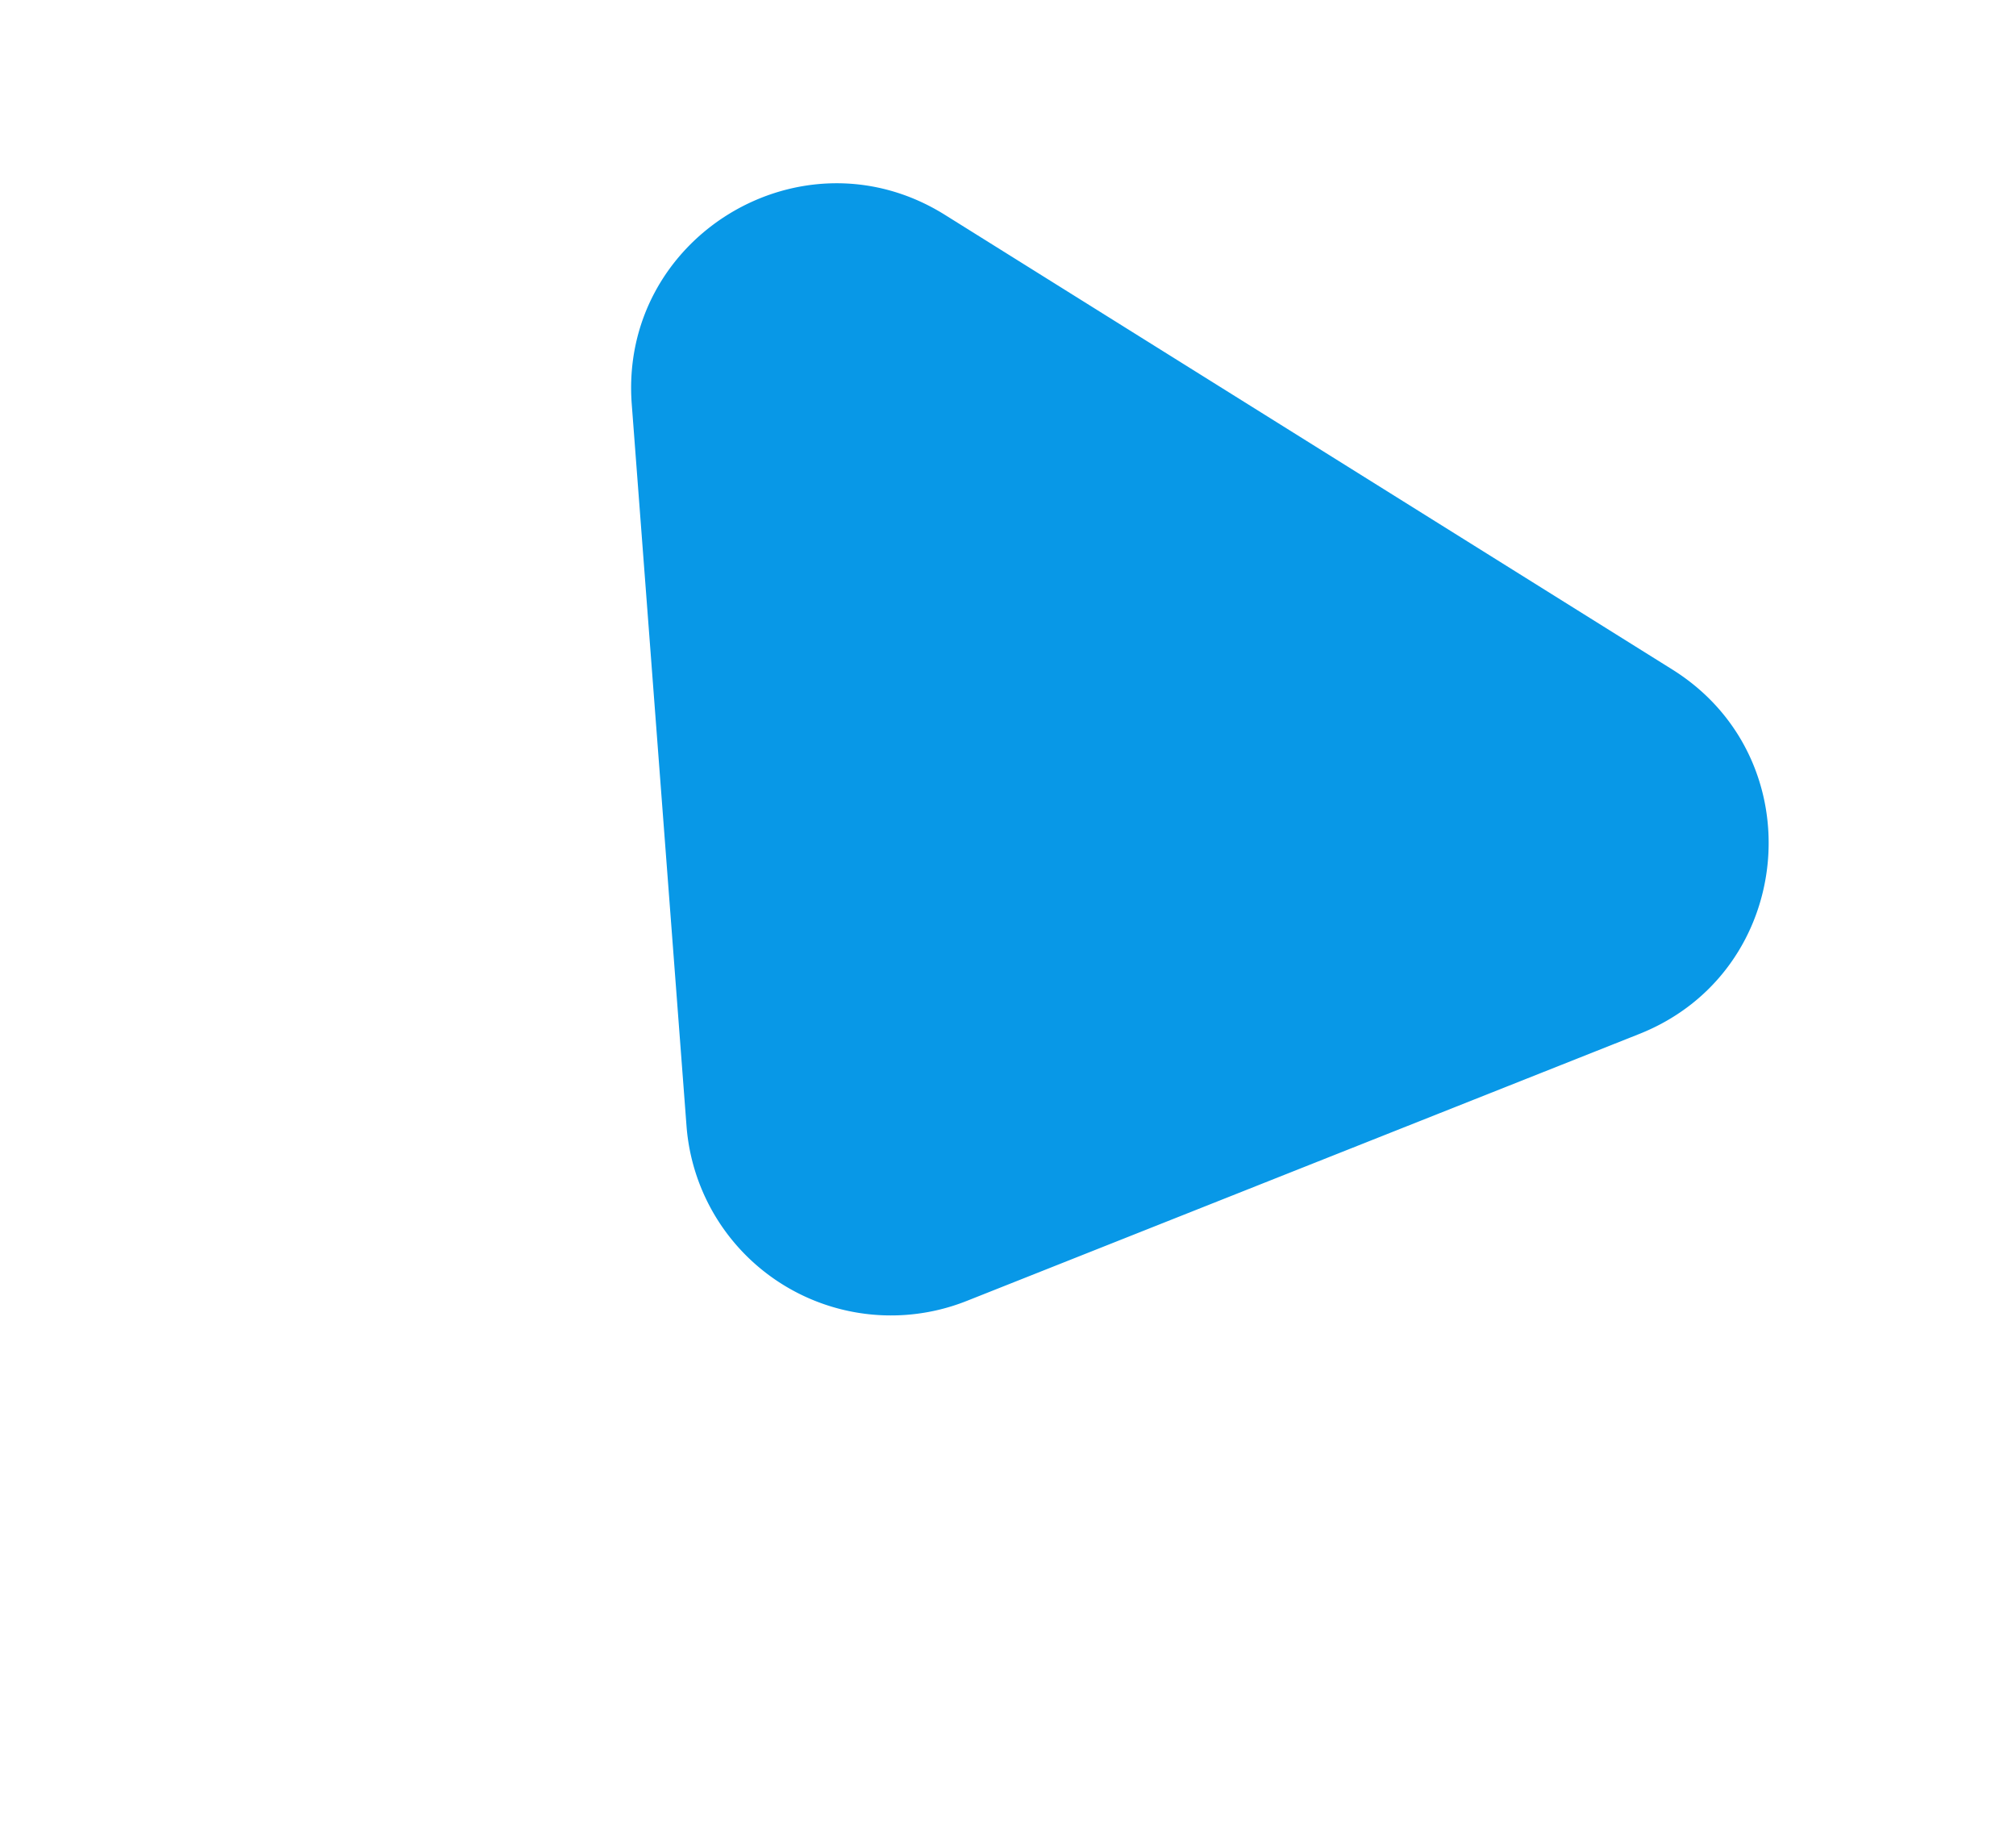 <svg xmlns="http://www.w3.org/2000/svg" width="599.709" height="549.102" viewBox="0 0 599.709 549.102">
  <path id="Polygon_7" data-name="Polygon 7" d="M199.061,66.775a61,61,0,0,1,98.266,0L424.9,240.16c29.639,40.281.877,97.152-49.133,97.152H120.617c-50.01,0-78.772-56.871-49.133-97.152Z" transform="matrix(-0.848, -0.53, 0.53, -0.848, 420.961, 549.102)" fill="#0898e7"/>
</svg>
